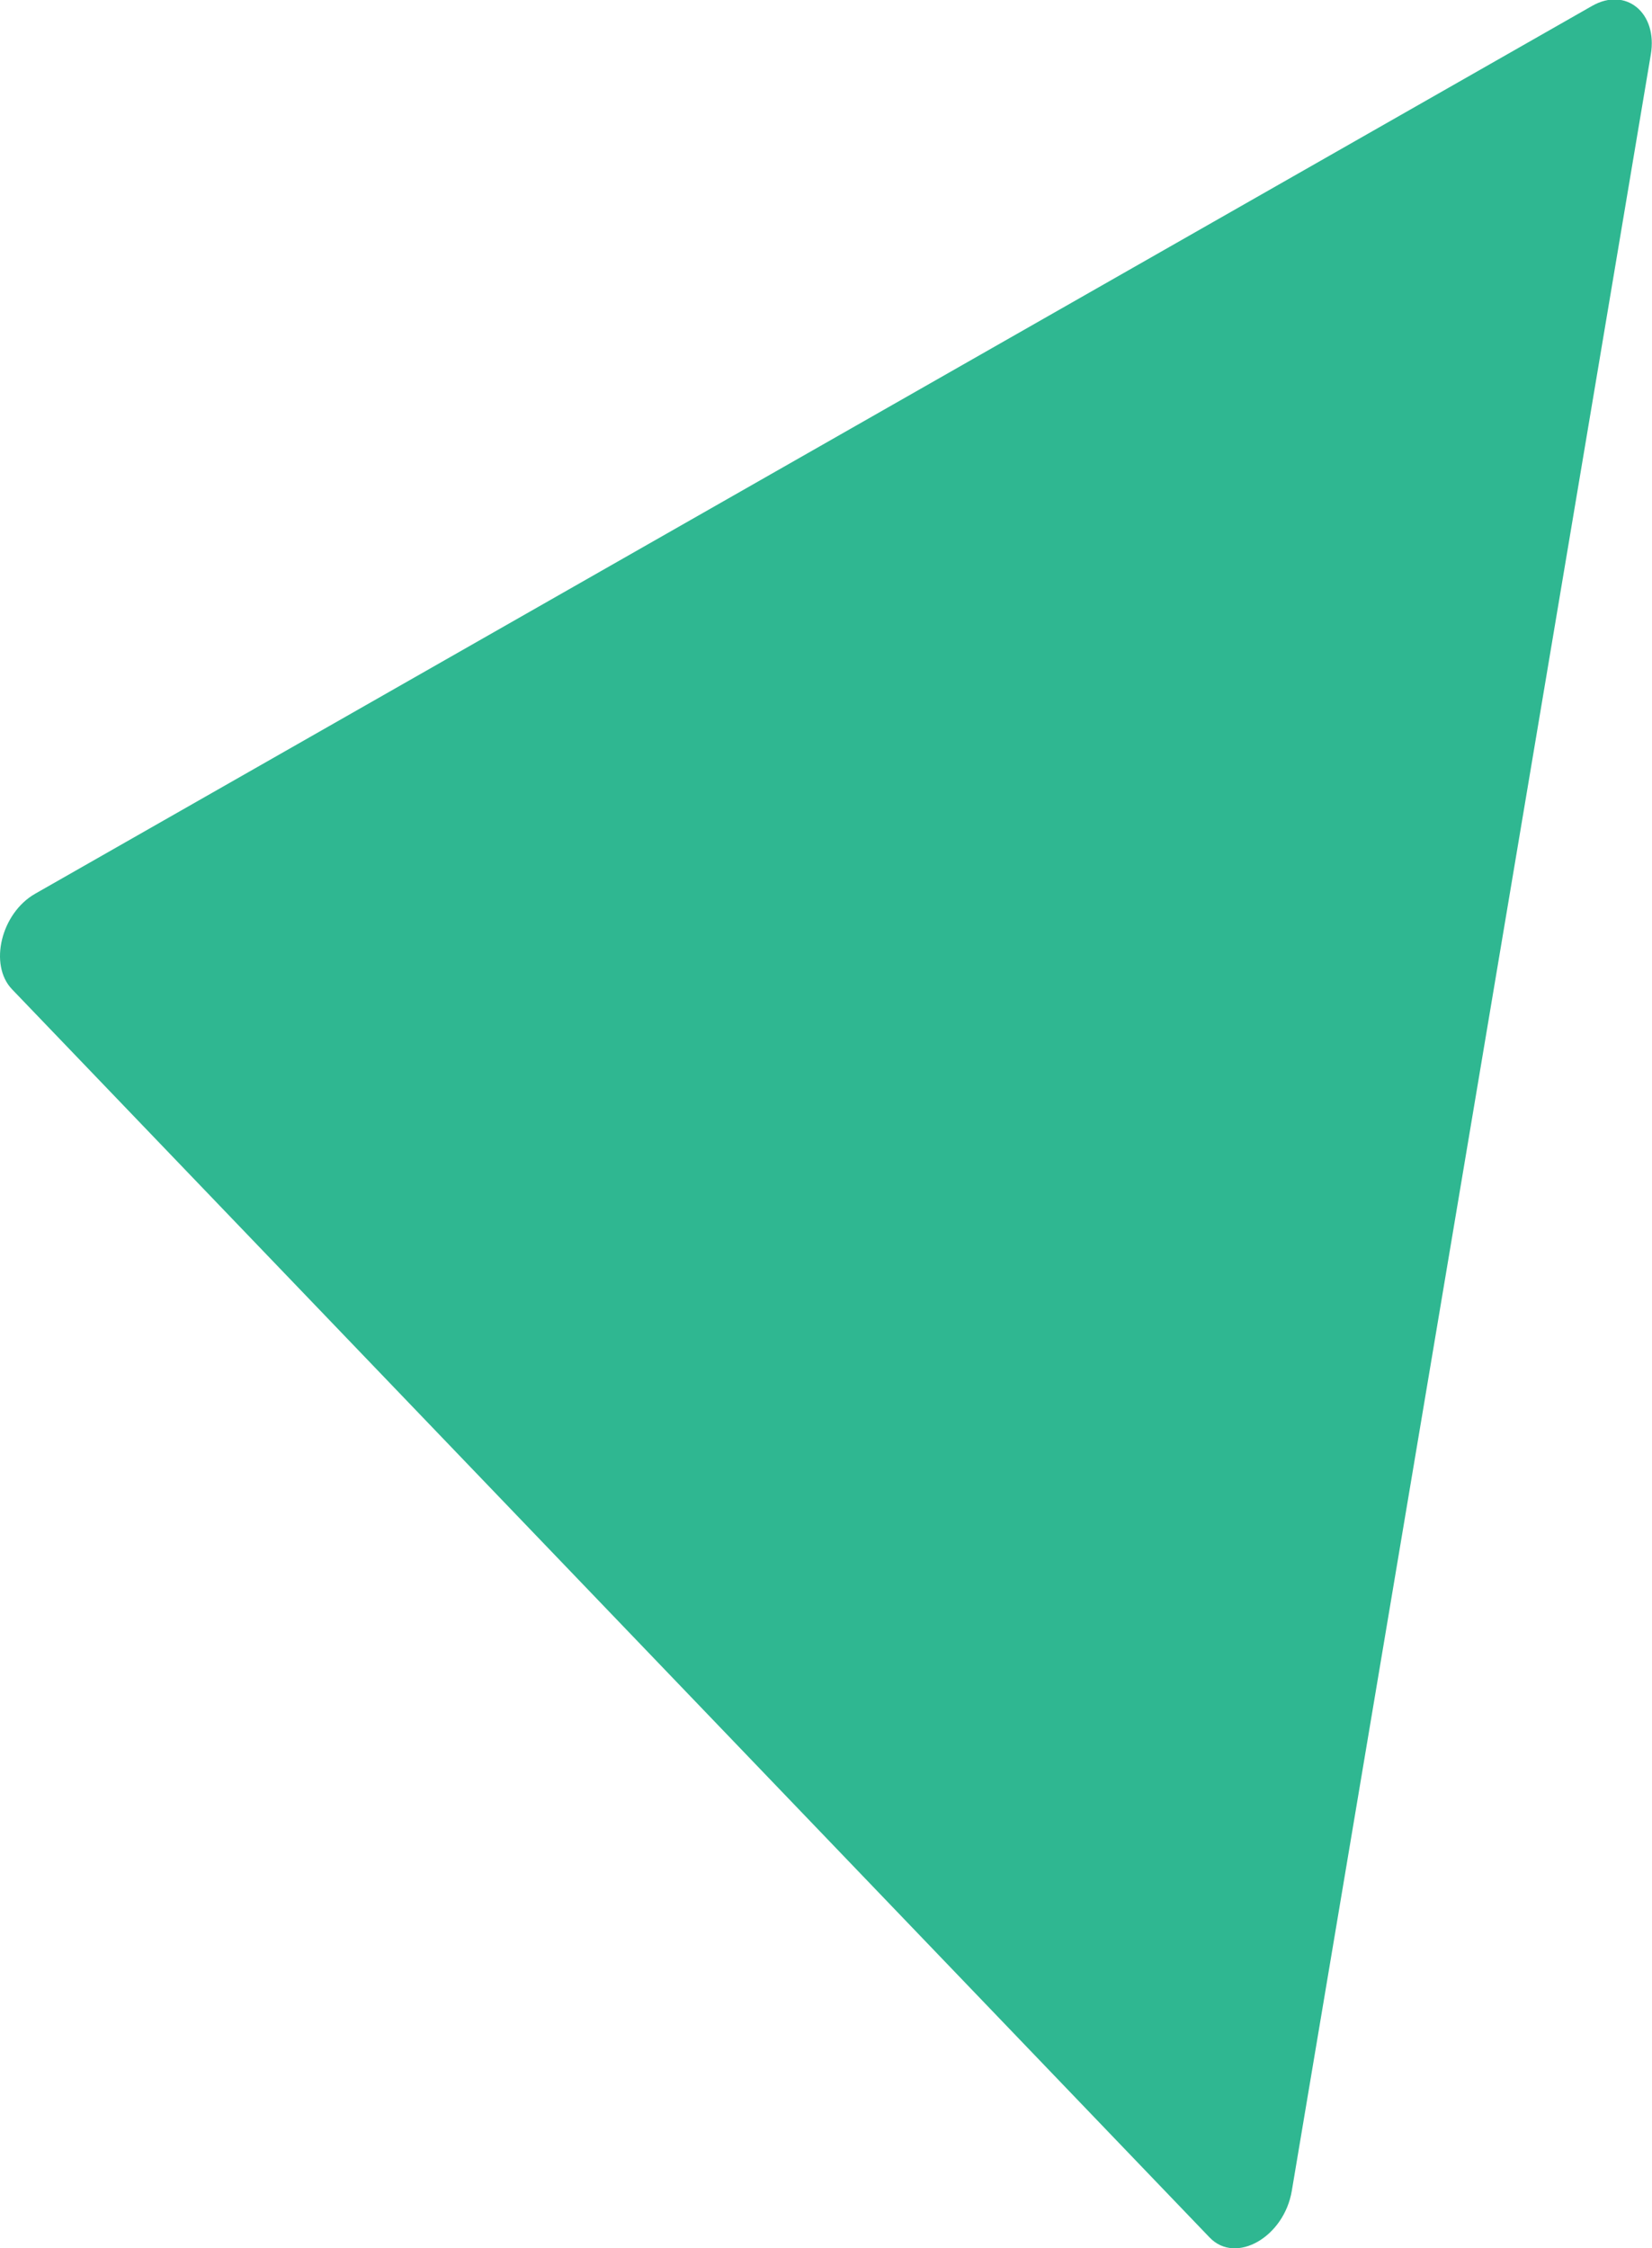 <svg xmlns="http://www.w3.org/2000/svg" width="108.47" height="147.625" viewBox="0 0 108.47 147.625">
  <defs>
    <style>
      .cls-1 {
        fill: #2fb791;
        fill-rule: evenodd;
      }
    </style>
  </defs>
  <path id="freelance_kv_bg-01.svg" data-name="freelance/kv/bg-01.svg" class="cls-1" d="M2467.82,298.225c-0.51,3.046-3.68,4.853-5.39,3.073l-78.64-81.965c-1.54-1.606-.72-5,1.52-6.275l102.22-58.291c2.23-1.277,4.33.454,3.86,3.2Z" transform="translate(-2383 -154.375)"/>
</svg>

